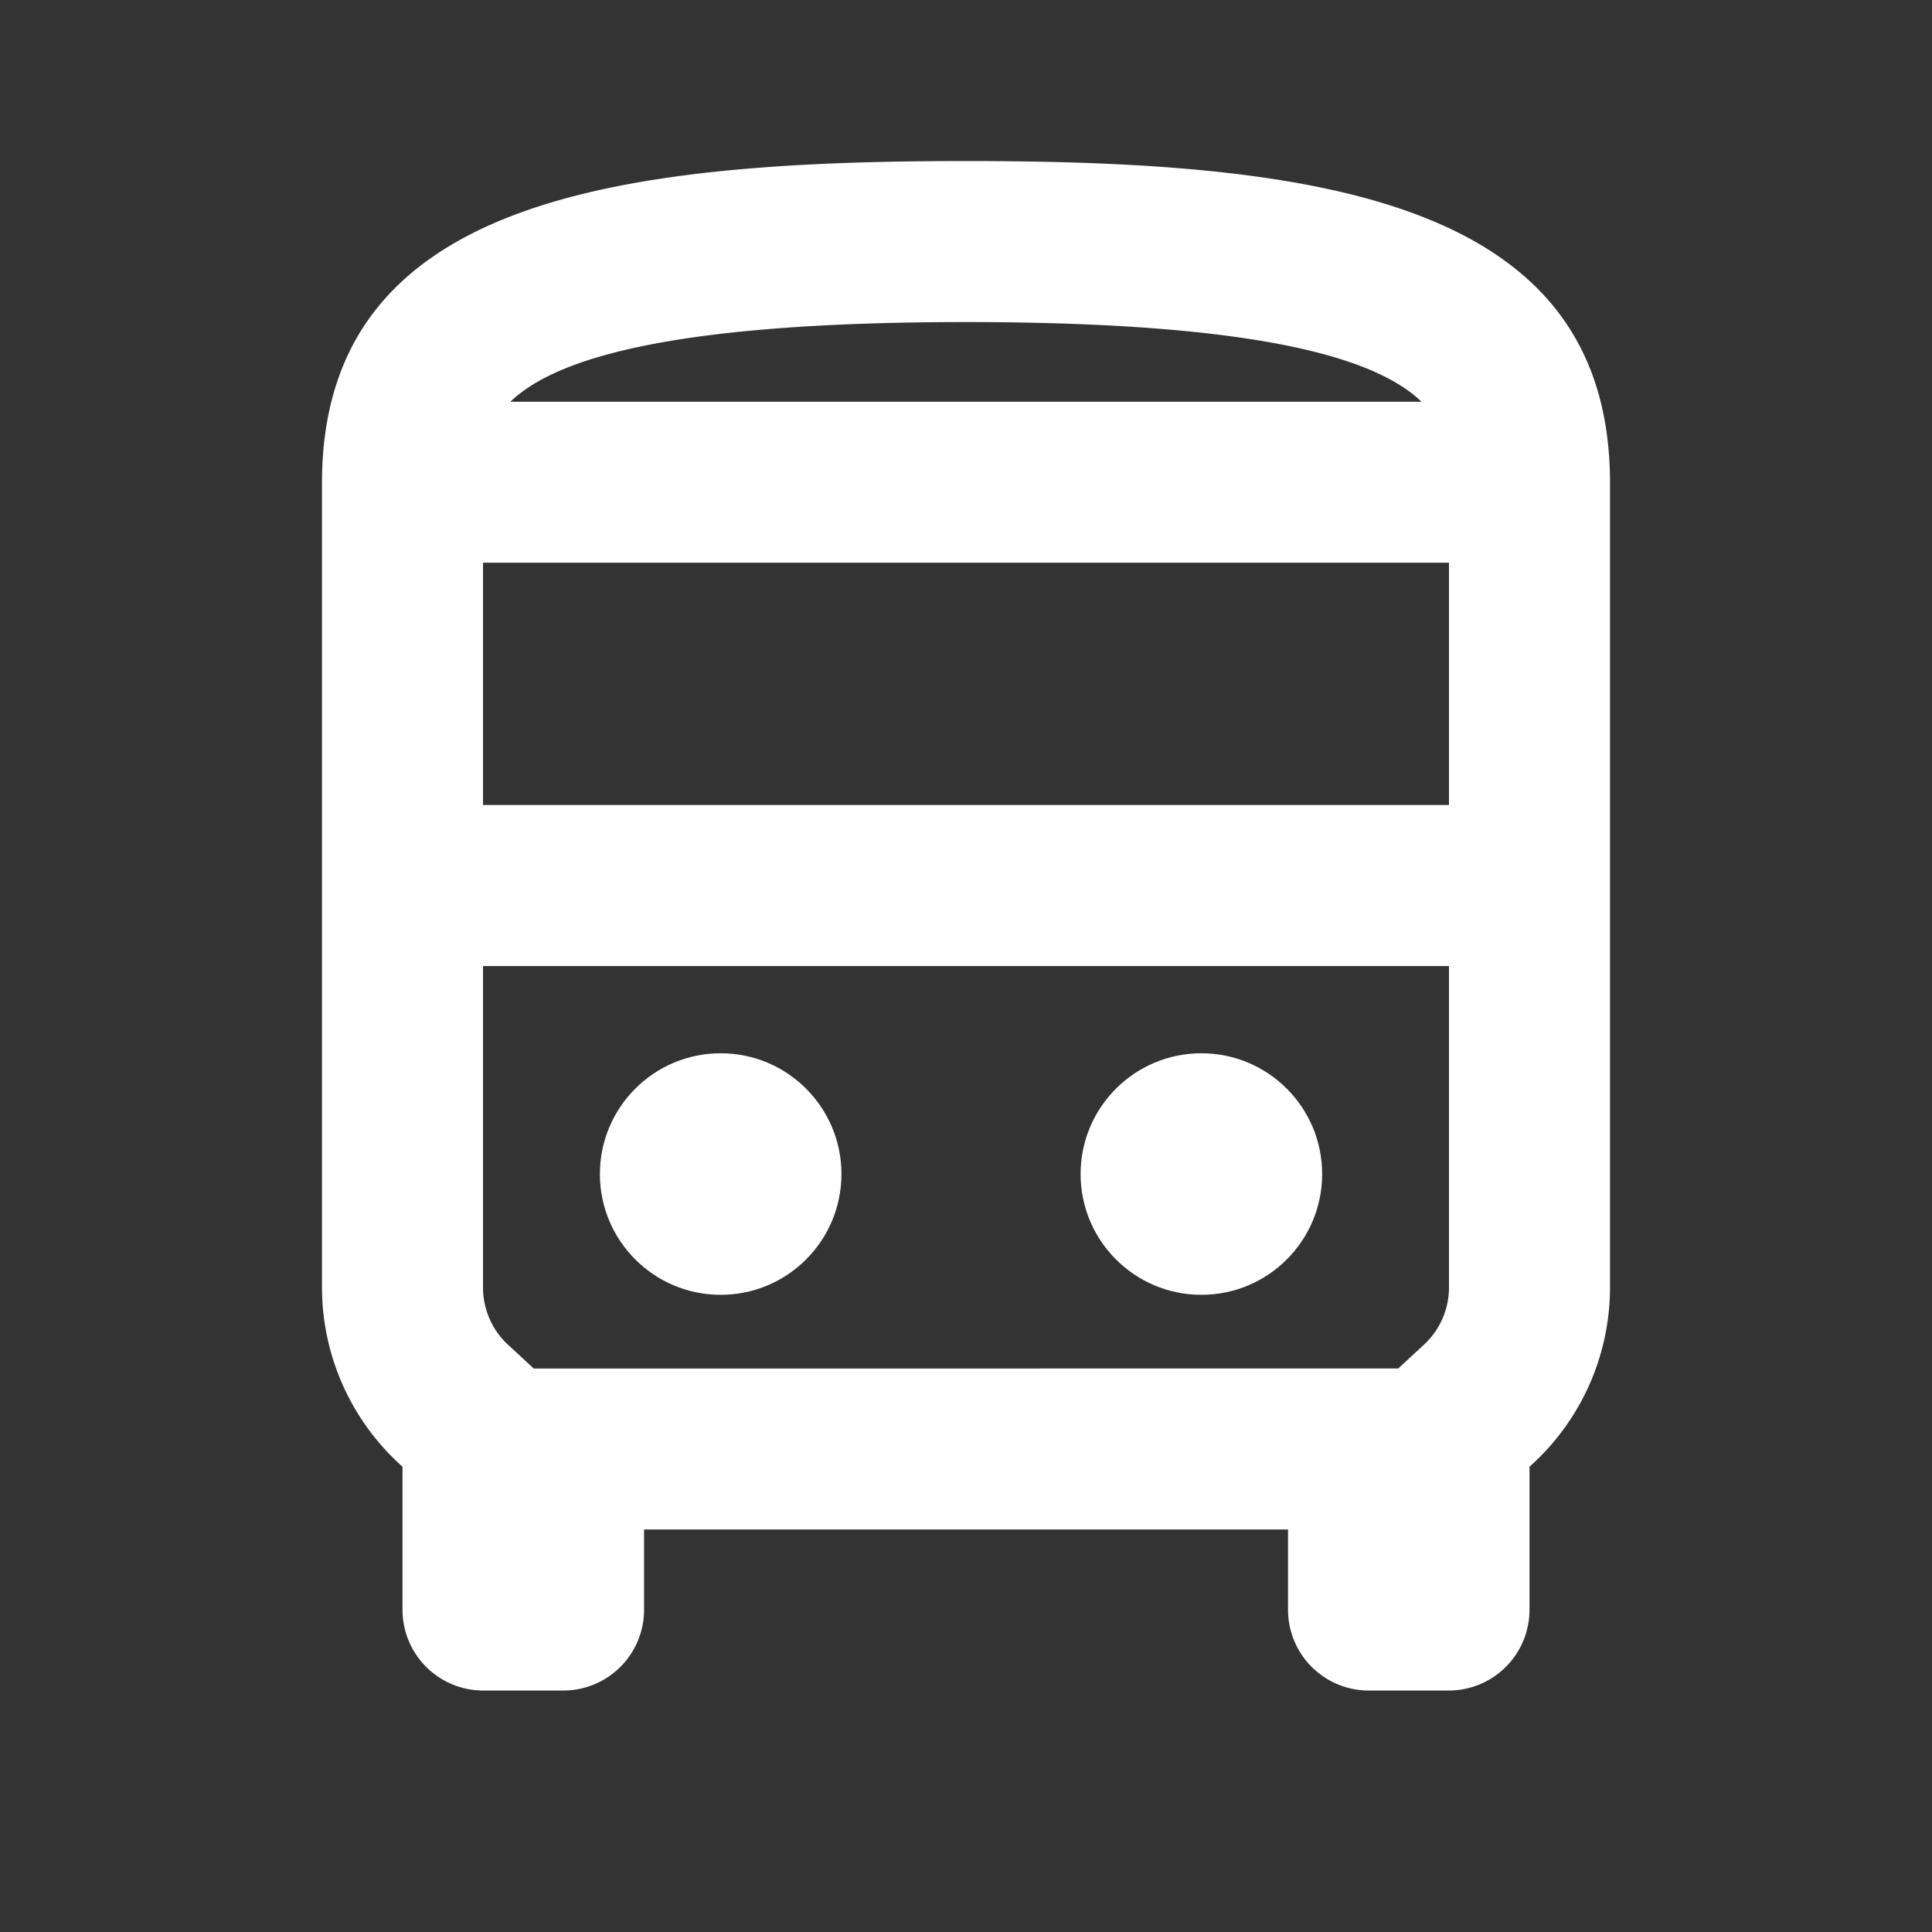 <svg xmlns="http://www.w3.org/2000/svg" width="23.323" height="23.323" viewBox="0 0 23.323 23.323">
  <rect x="0" y="0" width="23.323" height="23.323" fill="#333333" stroke="none"/>
  <g id="Group_49474" data-name="Group 49474" transform="translate(-20.407 -5.886)">
    <g id="directions_bus" transform="translate(20.407 5.886)">
      <path id="Path_7" data-name="Path 7" d="M0,0H23.323V23.323H0Z" fill="none"/>
      <path id="Path_8" data-name="Path 8" d="M17.049,16.633l.282-.262a.941.941,0,0,0,.33-.709V11.774H6v3.887a.941.941,0,0,0,.33.709l.282.262Zm-8.62-.972A1.458,1.458,0,1,1,9.887,14.2,1.456,1.456,0,0,1,8.43,15.662ZM13.774,14.2a1.458,1.458,0,1,1,1.458,1.458A1.456,1.456,0,0,1,13.774,14.2ZM11.831,4c-3.586,0-4.966.447-5.5.962H17.321C16.8,4.447,15.417,4,11.831,4Z" transform="translate(-0.169 -0.113)" fill="none" opacity="0.3"/>
      <path id="Path_9" data-name="Path 9" d="M16.633,20.464h.972a.975.975,0,0,0,.972-.972v-1.73a2.9,2.9,0,0,0,.972-2.157V5.887C19.549,2.486,16.07,2,11.774,2S4,2.486,4,5.887v9.718a2.9,2.9,0,0,0,.972,2.157v1.73a.975.975,0,0,0,.972.972h.972a.975.975,0,0,0,.972-.972v-.972h7.774v.972A.975.975,0,0,0,16.633,20.464ZM11.774,3.944c3.586,0,4.966.447,5.5.962h-11C6.809,4.391,8.188,3.944,11.774,3.944ZM5.944,6.849H17.605V9.774H5.944Zm1.944,9.728H6.556l-.282-.262a.941.941,0,0,1-.33-.709V11.718H17.605v3.887a.941.941,0,0,1-.33.709l-.282.262Z" transform="translate(-0.113 -0.056)" fill="#fff"/>
      <ellipse id="Ellipse_1" data-name="Ellipse 1" cx="1.458" cy="1.458" rx="1.458" ry="1.458" transform="translate(7.242 12.715)" fill="#fff"/>
      <ellipse id="Ellipse_2" data-name="Ellipse 2" cx="1.458" cy="1.458" rx="1.458" ry="1.458" transform="translate(13.045 12.715)" fill="#fff"/>
    </g>
  </g>
</svg>
